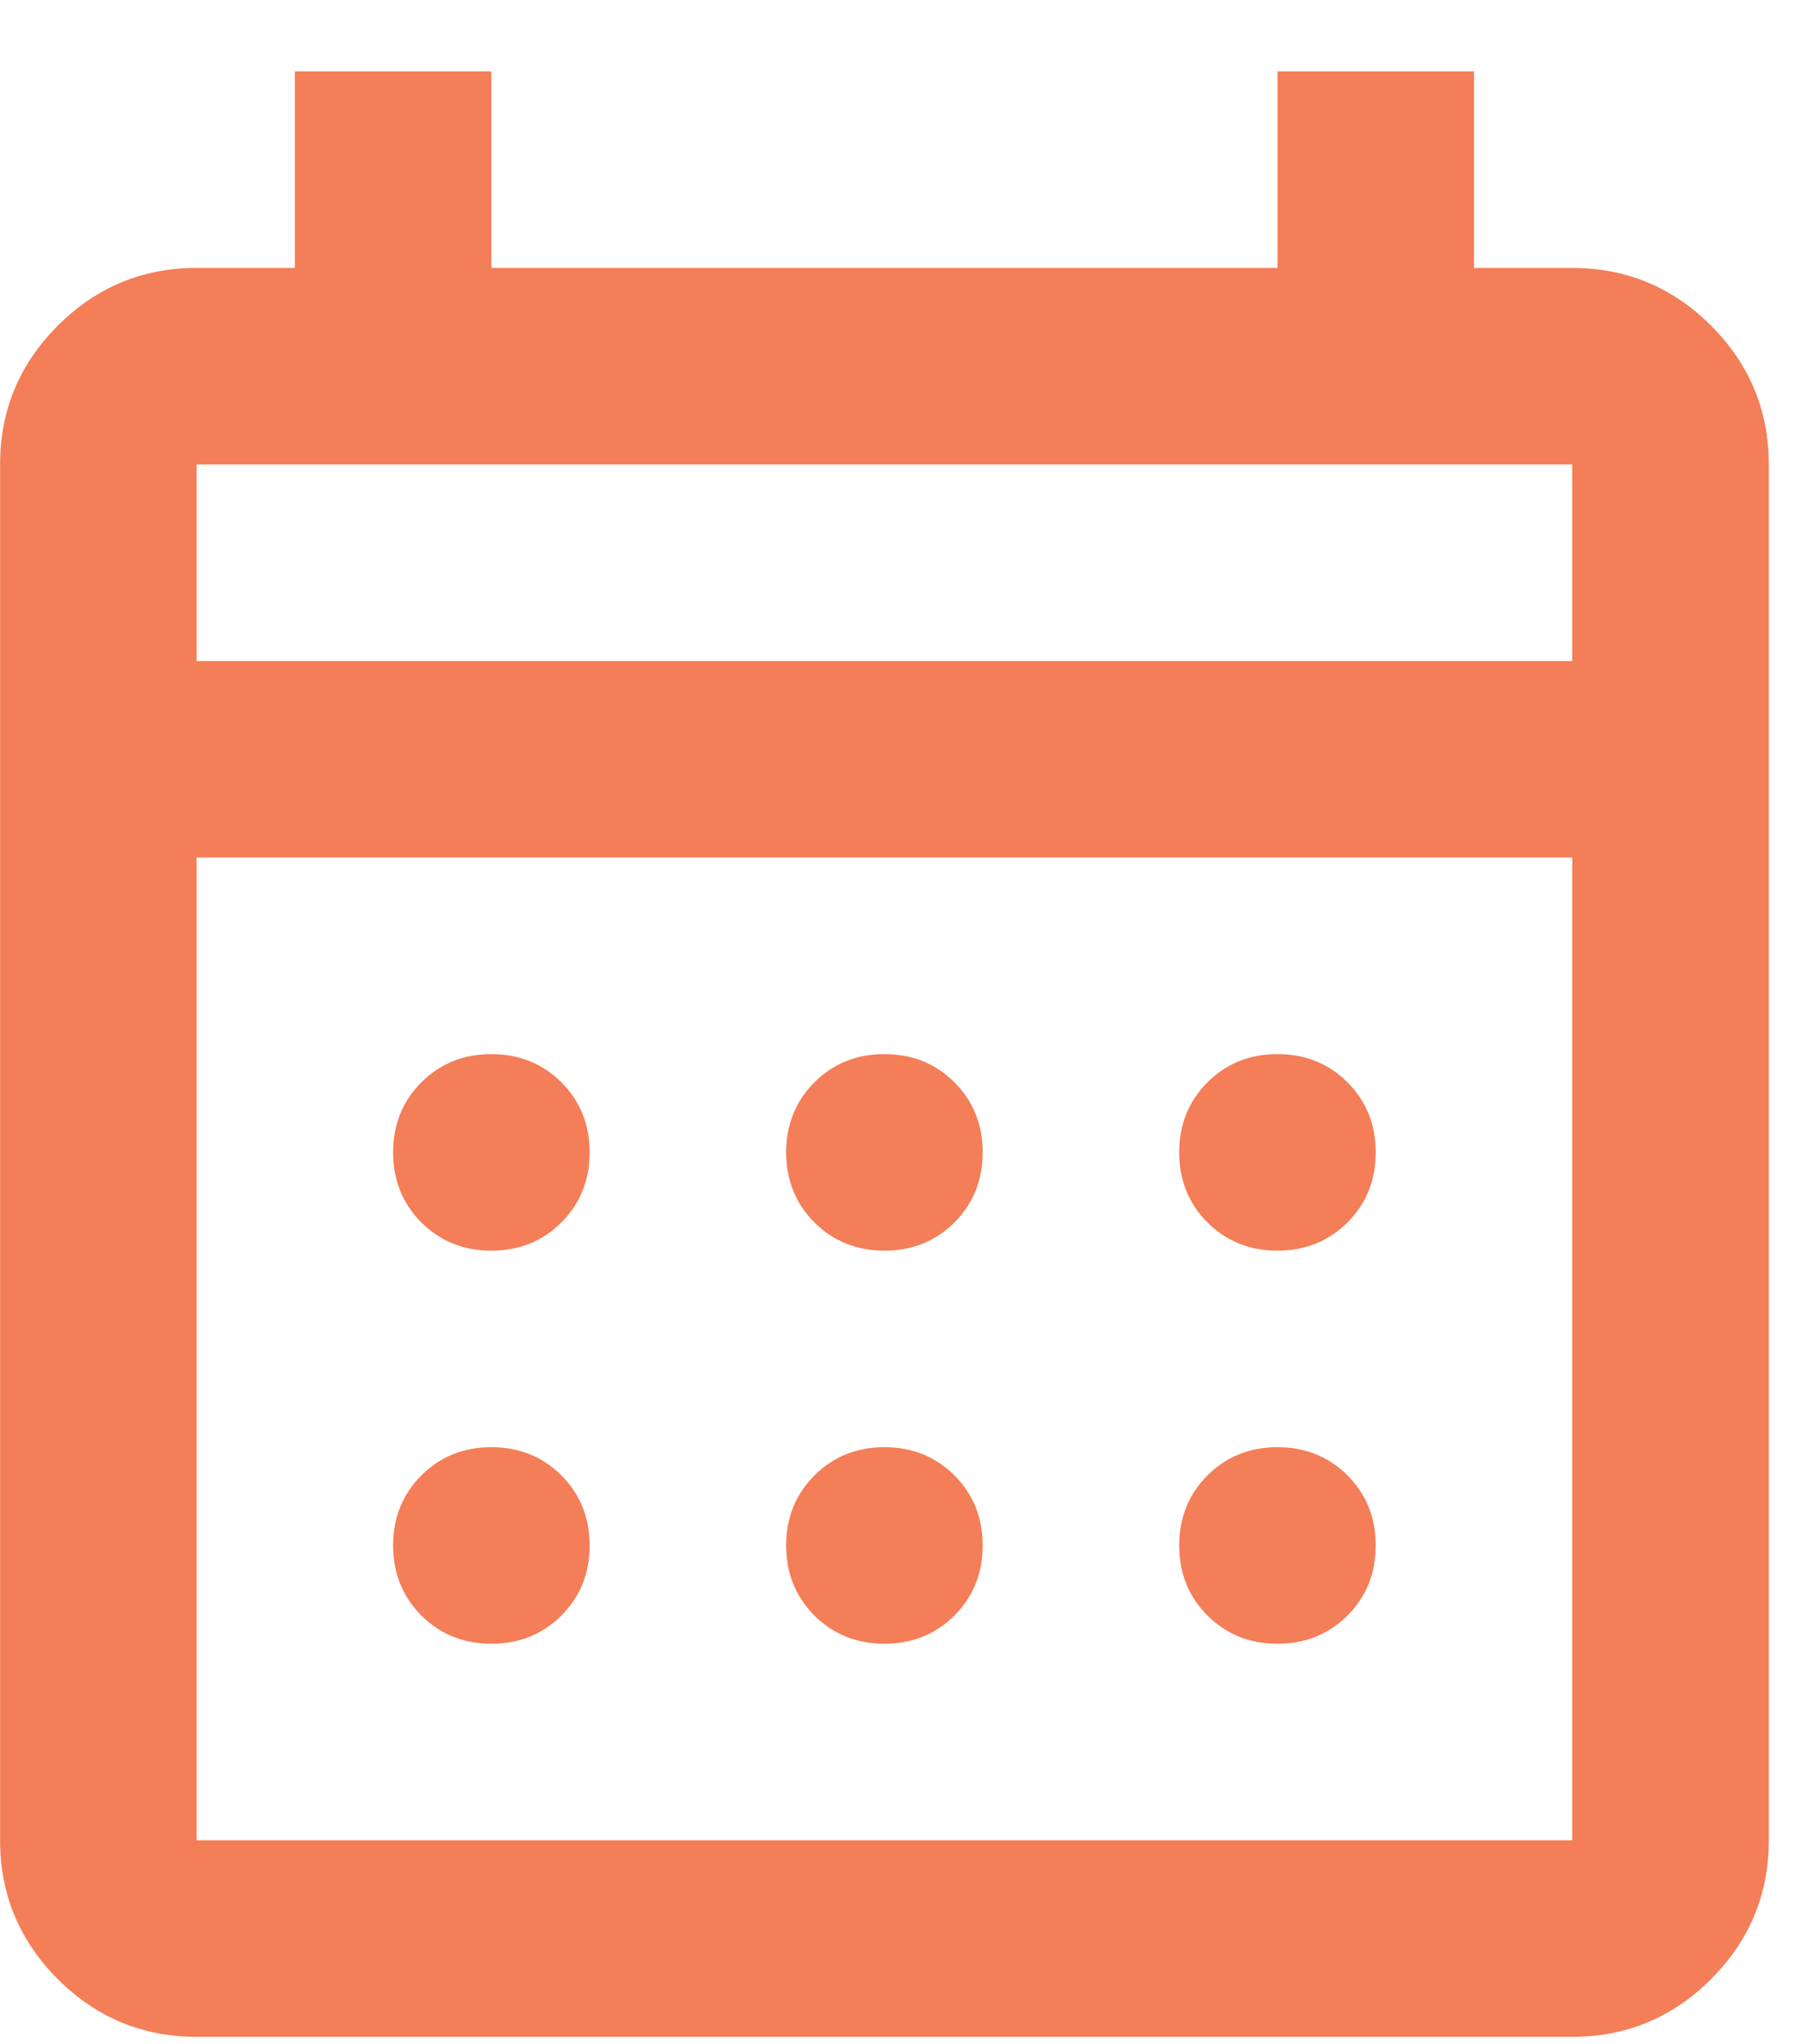 <?xml version="1.0" encoding="UTF-8"?>
<svg xmlns="http://www.w3.org/2000/svg" width="23" height="26" viewBox="0 0 23 26" fill="none">
  <path d="M2.501 25.908C1.813 25.908 1.225 25.663 0.735 25.174C0.246 24.684 0.001 24.096 0.001 23.408V5.908C0.001 5.221 0.246 4.632 0.735 4.142C1.225 3.653 1.813 3.408 2.501 3.408H3.751V0.908H6.251V3.408H16.251V0.908H18.751V3.408H20.001C20.689 3.408 21.277 3.653 21.767 4.142C22.256 4.632 22.501 5.221 22.501 5.908V23.408C22.501 24.096 22.256 24.684 21.767 25.174C21.277 25.663 20.689 25.908 20.001 25.908H2.501ZM2.501 23.408H20.001V10.908H2.501V23.408ZM2.501 8.408H20.001V5.908H2.501V8.408ZM11.251 15.908C10.897 15.908 10.6 15.788 10.36 15.549C10.121 15.309 10.001 15.012 10.001 14.658C10.001 14.304 10.121 14.007 10.36 13.767C10.6 13.528 10.897 13.408 11.251 13.408C11.605 13.408 11.902 13.528 12.142 13.767C12.381 14.007 12.501 14.304 12.501 14.658C12.501 15.012 12.381 15.309 12.142 15.549C11.902 15.788 11.605 15.908 11.251 15.908ZM6.251 15.908C5.897 15.908 5.6 15.788 5.36 15.549C5.121 15.309 5.001 15.012 5.001 14.658C5.001 14.304 5.121 14.007 5.36 13.767C5.6 13.528 5.897 13.408 6.251 13.408C6.605 13.408 6.902 13.528 7.142 13.767C7.381 14.007 7.501 14.304 7.501 14.658C7.501 15.012 7.381 15.309 7.142 15.549C6.902 15.788 6.605 15.908 6.251 15.908ZM16.251 15.908C15.897 15.908 15.6 15.788 15.36 15.549C15.121 15.309 15.001 15.012 15.001 14.658C15.001 14.304 15.121 14.007 15.36 13.767C15.6 13.528 15.897 13.408 16.251 13.408C16.605 13.408 16.902 13.528 17.142 13.767C17.381 14.007 17.501 14.304 17.501 14.658C17.501 15.012 17.381 15.309 17.142 15.549C16.902 15.788 16.605 15.908 16.251 15.908ZM11.251 20.908C10.897 20.908 10.6 20.788 10.36 20.549C10.121 20.309 10.001 20.012 10.001 19.658C10.001 19.304 10.121 19.007 10.36 18.767C10.6 18.528 10.897 18.408 11.251 18.408C11.605 18.408 11.902 18.528 12.142 18.767C12.381 19.007 12.501 19.304 12.501 19.658C12.501 20.012 12.381 20.309 12.142 20.549C11.902 20.788 11.605 20.908 11.251 20.908ZM6.251 20.908C5.897 20.908 5.6 20.788 5.36 20.549C5.121 20.309 5.001 20.012 5.001 19.658C5.001 19.304 5.121 19.007 5.36 18.767C5.6 18.528 5.897 18.408 6.251 18.408C6.605 18.408 6.902 18.528 7.142 18.767C7.381 19.007 7.501 19.304 7.501 19.658C7.501 20.012 7.381 20.309 7.142 20.549C6.902 20.788 6.605 20.908 6.251 20.908ZM16.251 20.908C15.897 20.908 15.6 20.788 15.36 20.549C15.121 20.309 15.001 20.012 15.001 19.658C15.001 19.304 15.121 19.007 15.36 18.767C15.6 18.528 15.897 18.408 16.251 18.408C16.605 18.408 16.902 18.528 17.142 18.767C17.381 19.007 17.501 19.304 17.501 19.658C17.501 20.012 17.381 20.309 17.142 20.549C16.902 20.788 16.605 20.908 16.251 20.908Z" fill="#F47E57"></path>
</svg>
